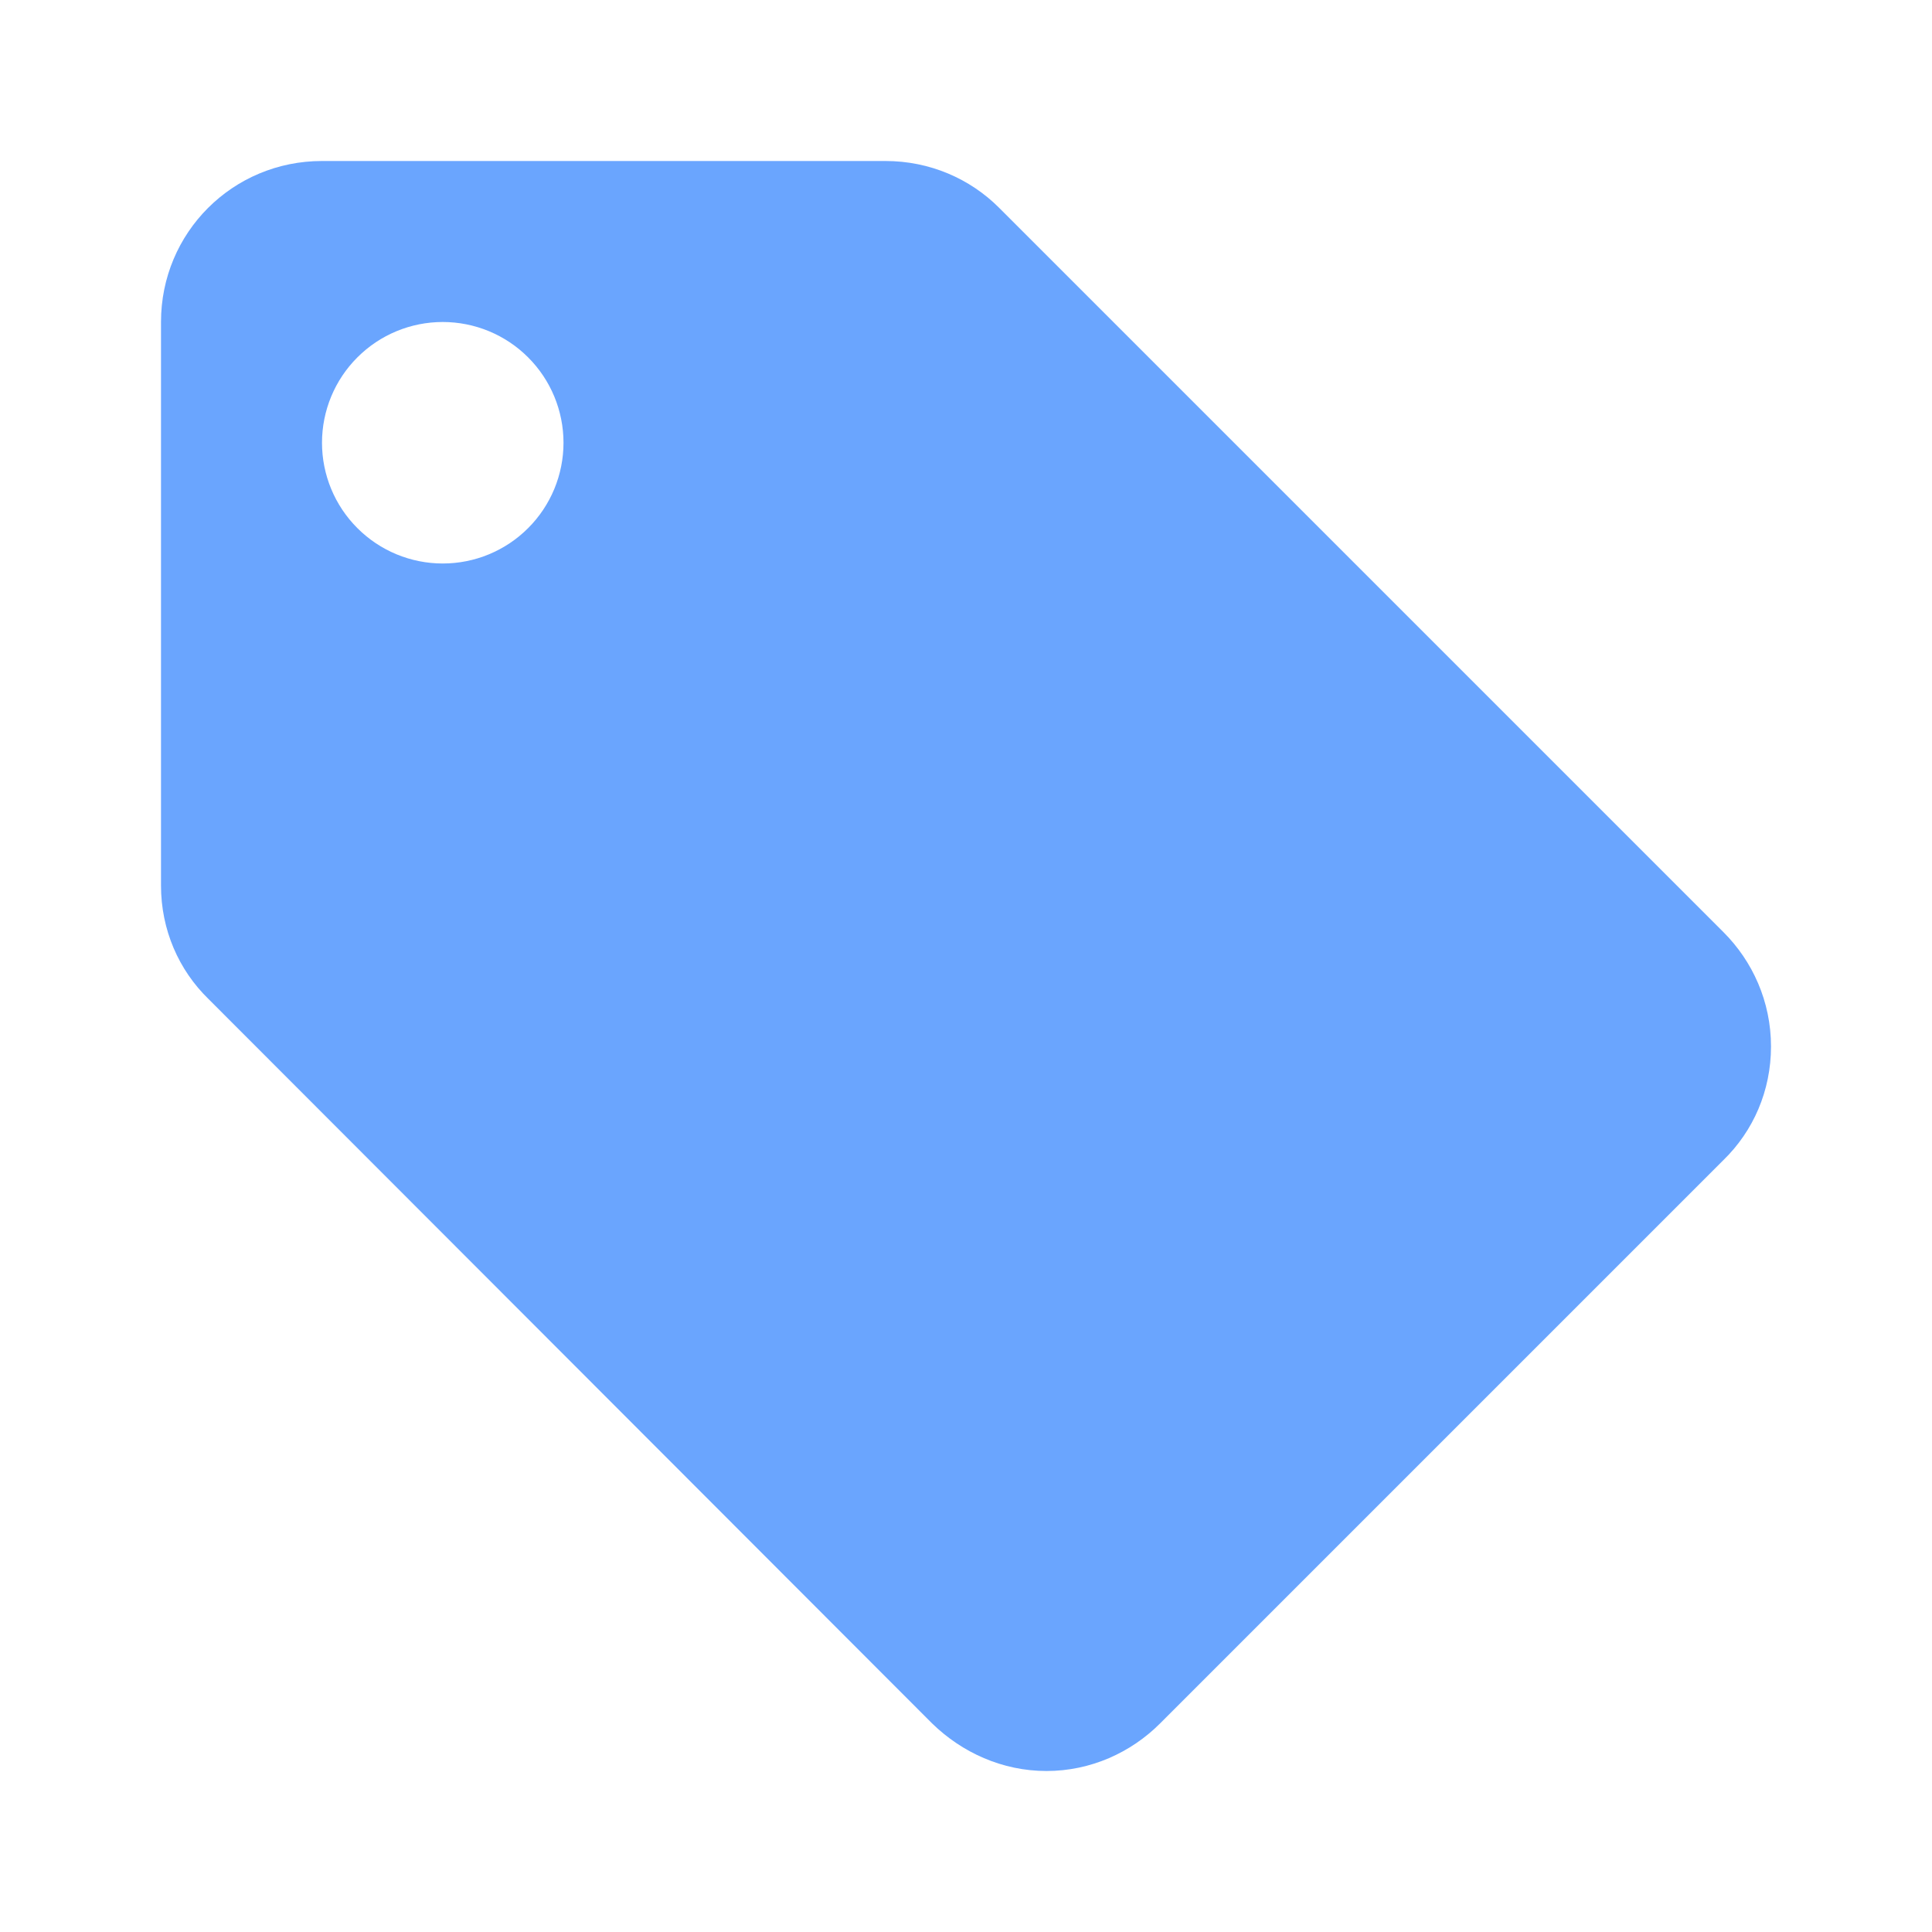 <svg width="48" height="48" viewBox="0 0 48 48" fill="none" xmlns="http://www.w3.org/2000/svg">
<path d="M11 14C10.204 14 9.441 13.684 8.879 13.121C8.316 12.559 8 11.796 8 11C8 10.204 8.316 9.441 8.879 8.879C9.441 8.316 10.204 8 11 8C11.796 8 12.559 8.316 13.121 8.879C13.684 9.441 14 10.204 14 11C14 11.796 13.684 12.559 13.121 13.121C12.559 13.684 11.796 14 11 14ZM42.82 23.16L24.82 5.16C24.1 4.44 23.1 4 22 4H8C5.78 4 4 5.78 4 8V22C4 23.1 4.44 24.1 5.18 24.82L23.16 42.82C23.9 43.54 24.9 44 26 44C27.1 44 28.1 43.54 28.82 42.82L42.82 28.82C43.56 28.1 44 27.1 44 26C44 24.88 43.54 23.88 42.82 23.16Z" fill="#6AA5FE"/>
</svg>
